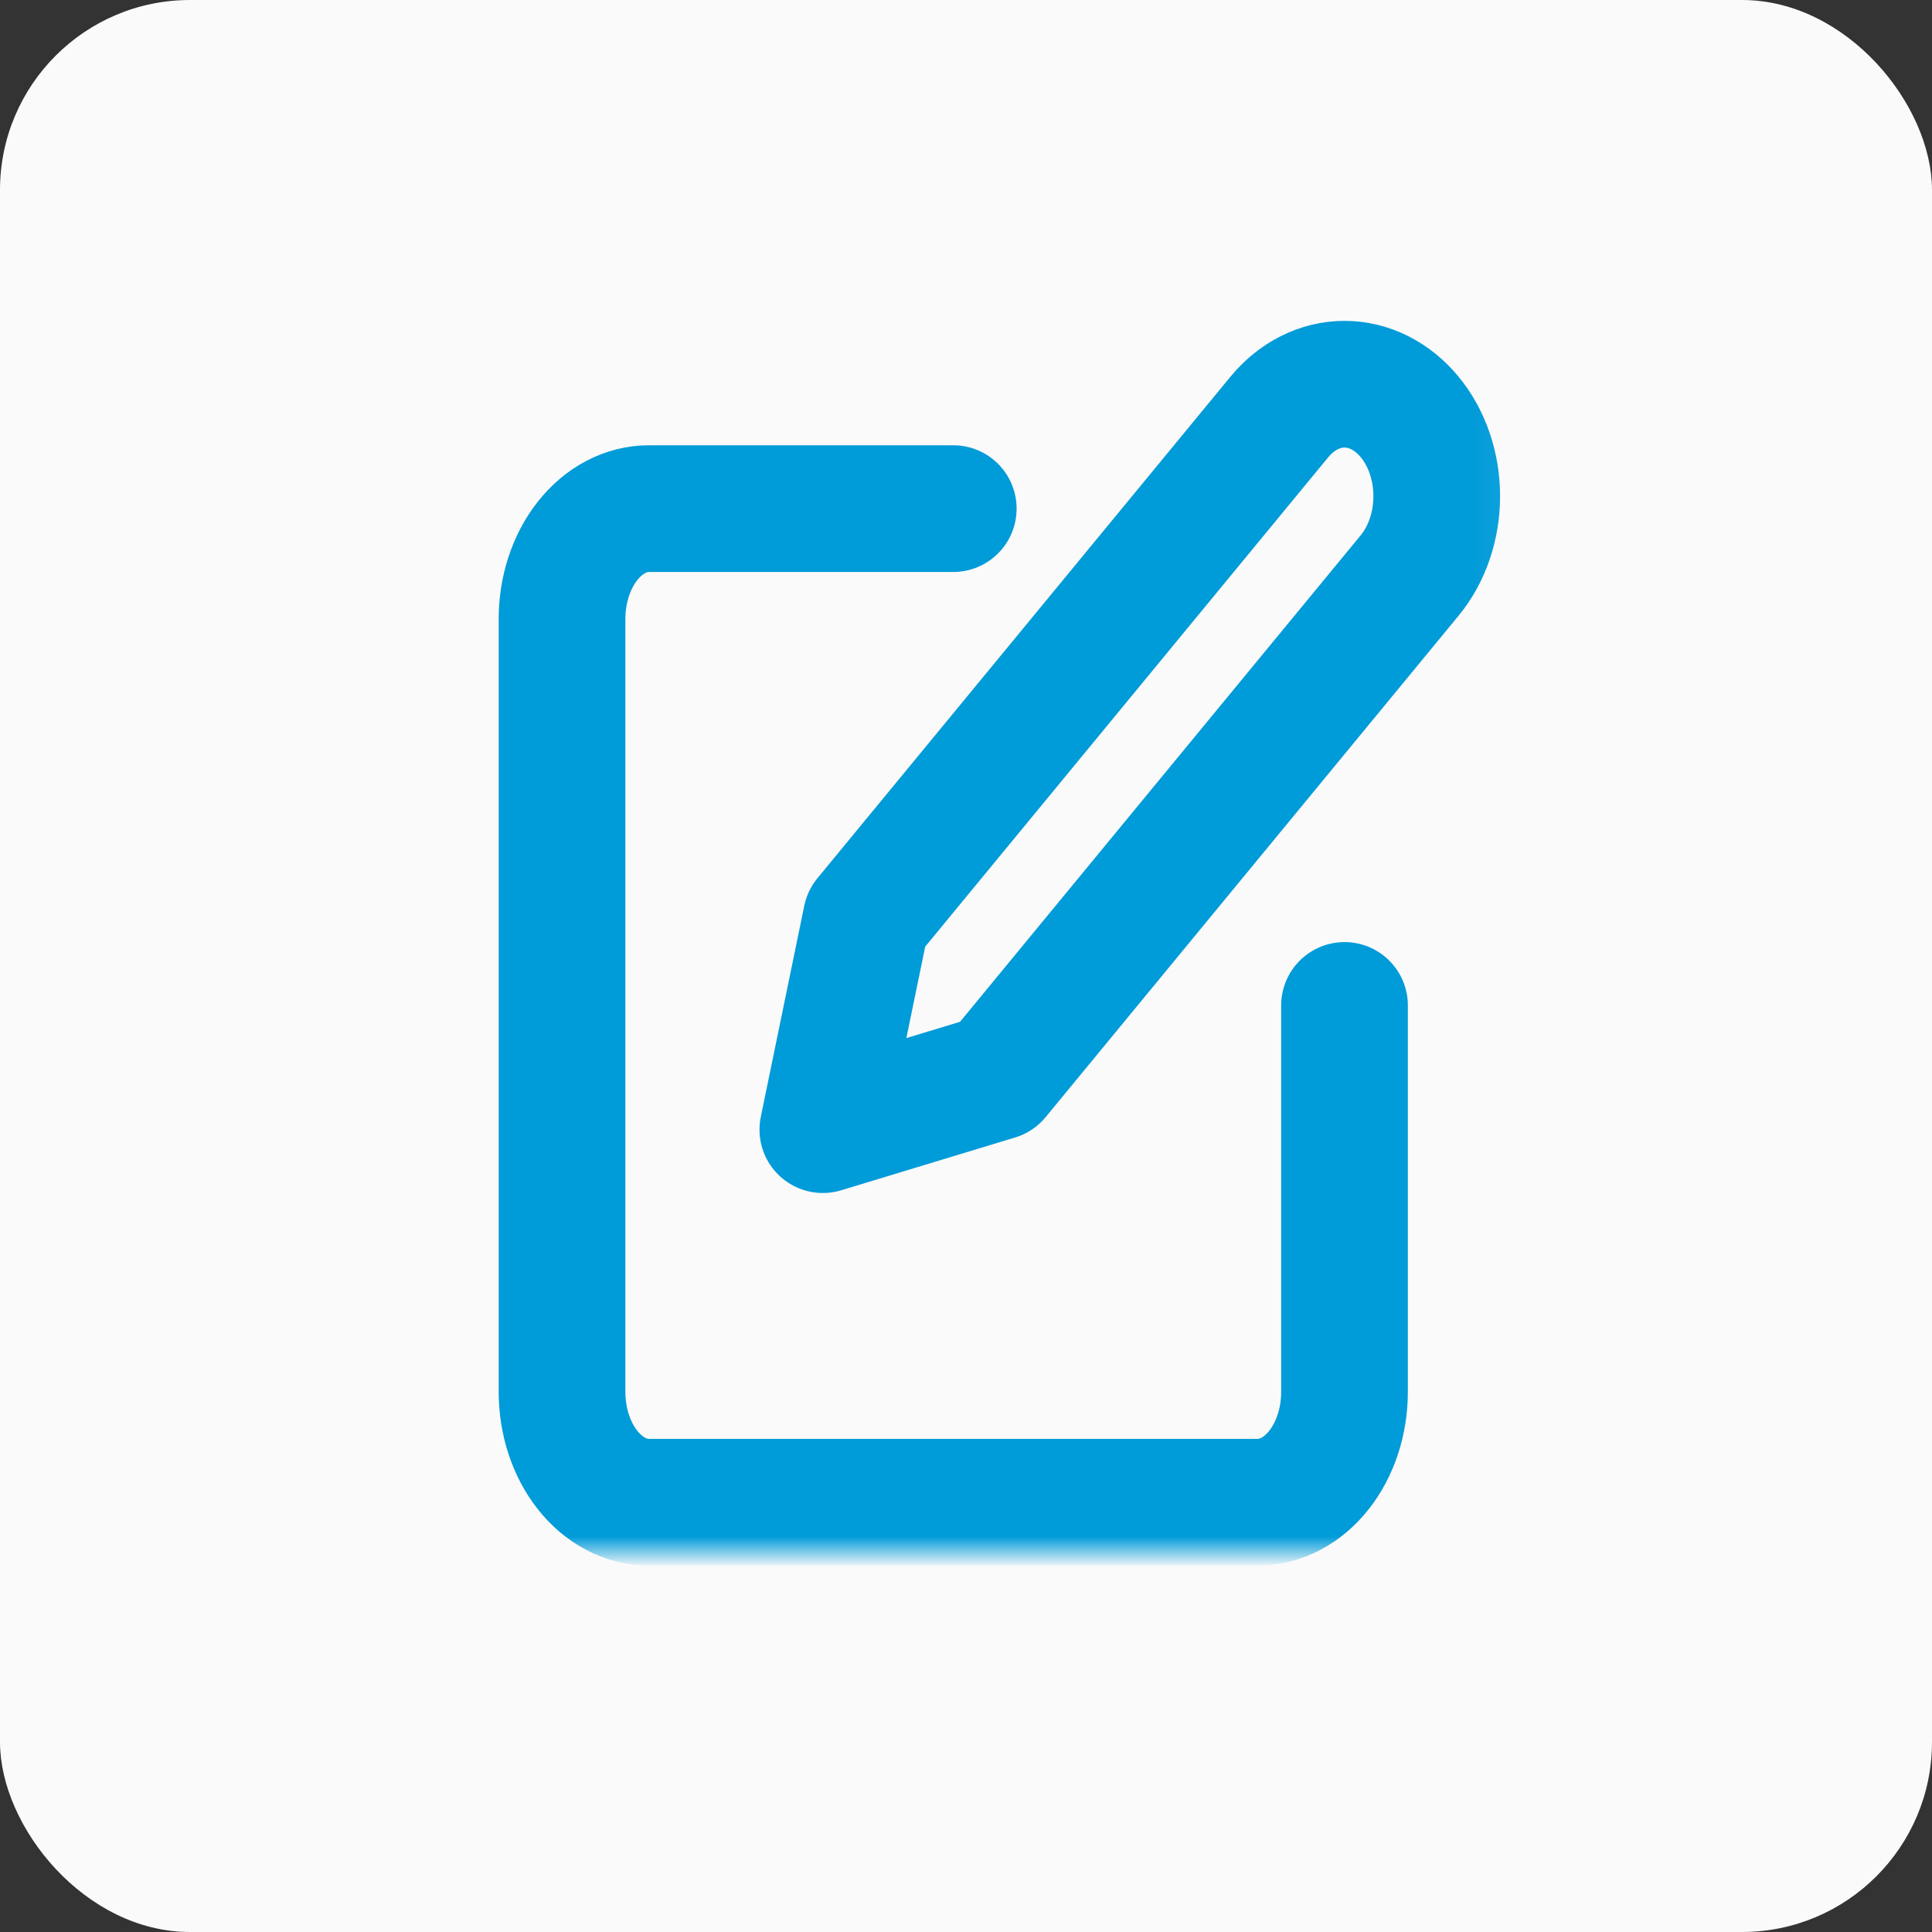 <svg width="61" height="61" viewBox="0 0 61 61" fill="none" xmlns="http://www.w3.org/2000/svg">
<rect x="0" y="0" width="61" height="61" fill="#333333" stroke="none"/>
<rect width="61" height="61" rx="6" fill="#FAFAFA"/>
<mask id="mask0_22_11" style="mask-type:luminance" maskUnits="userSpaceOnUse" x="15" y="9" width="33" height="40">
<path d="M47.941 9H15V49H47.941V9Z" fill="white"/>
</mask>
<g mask="url(#mask0_22_11)">
<path d="M30.098 16.059H20.49C19.762 16.059 19.064 16.426 18.549 17.08C18.034 17.733 17.745 18.62 17.745 19.545V43.946C17.745 44.87 18.034 45.757 18.549 46.41C19.064 47.064 19.762 47.431 20.49 47.431H39.706C40.434 47.431 41.132 47.064 41.647 46.41C42.162 45.757 42.451 44.87 42.451 43.946V31.745" stroke="#009BD9" stroke-width="4" stroke-linecap="round" stroke-linejoin="round"/>
<path d="M40.392 13.167C40.938 12.504 41.679 12.131 42.451 12.131C43.223 12.131 43.964 12.504 44.51 13.167C45.056 13.83 45.363 14.729 45.363 15.667C45.363 16.604 45.056 17.504 44.51 18.167L31.471 34L25.98 35.667L27.353 29L40.392 13.167Z" stroke="#009BD9" stroke-width="4" stroke-linecap="round" stroke-linejoin="round"/>
</g>
</svg>
